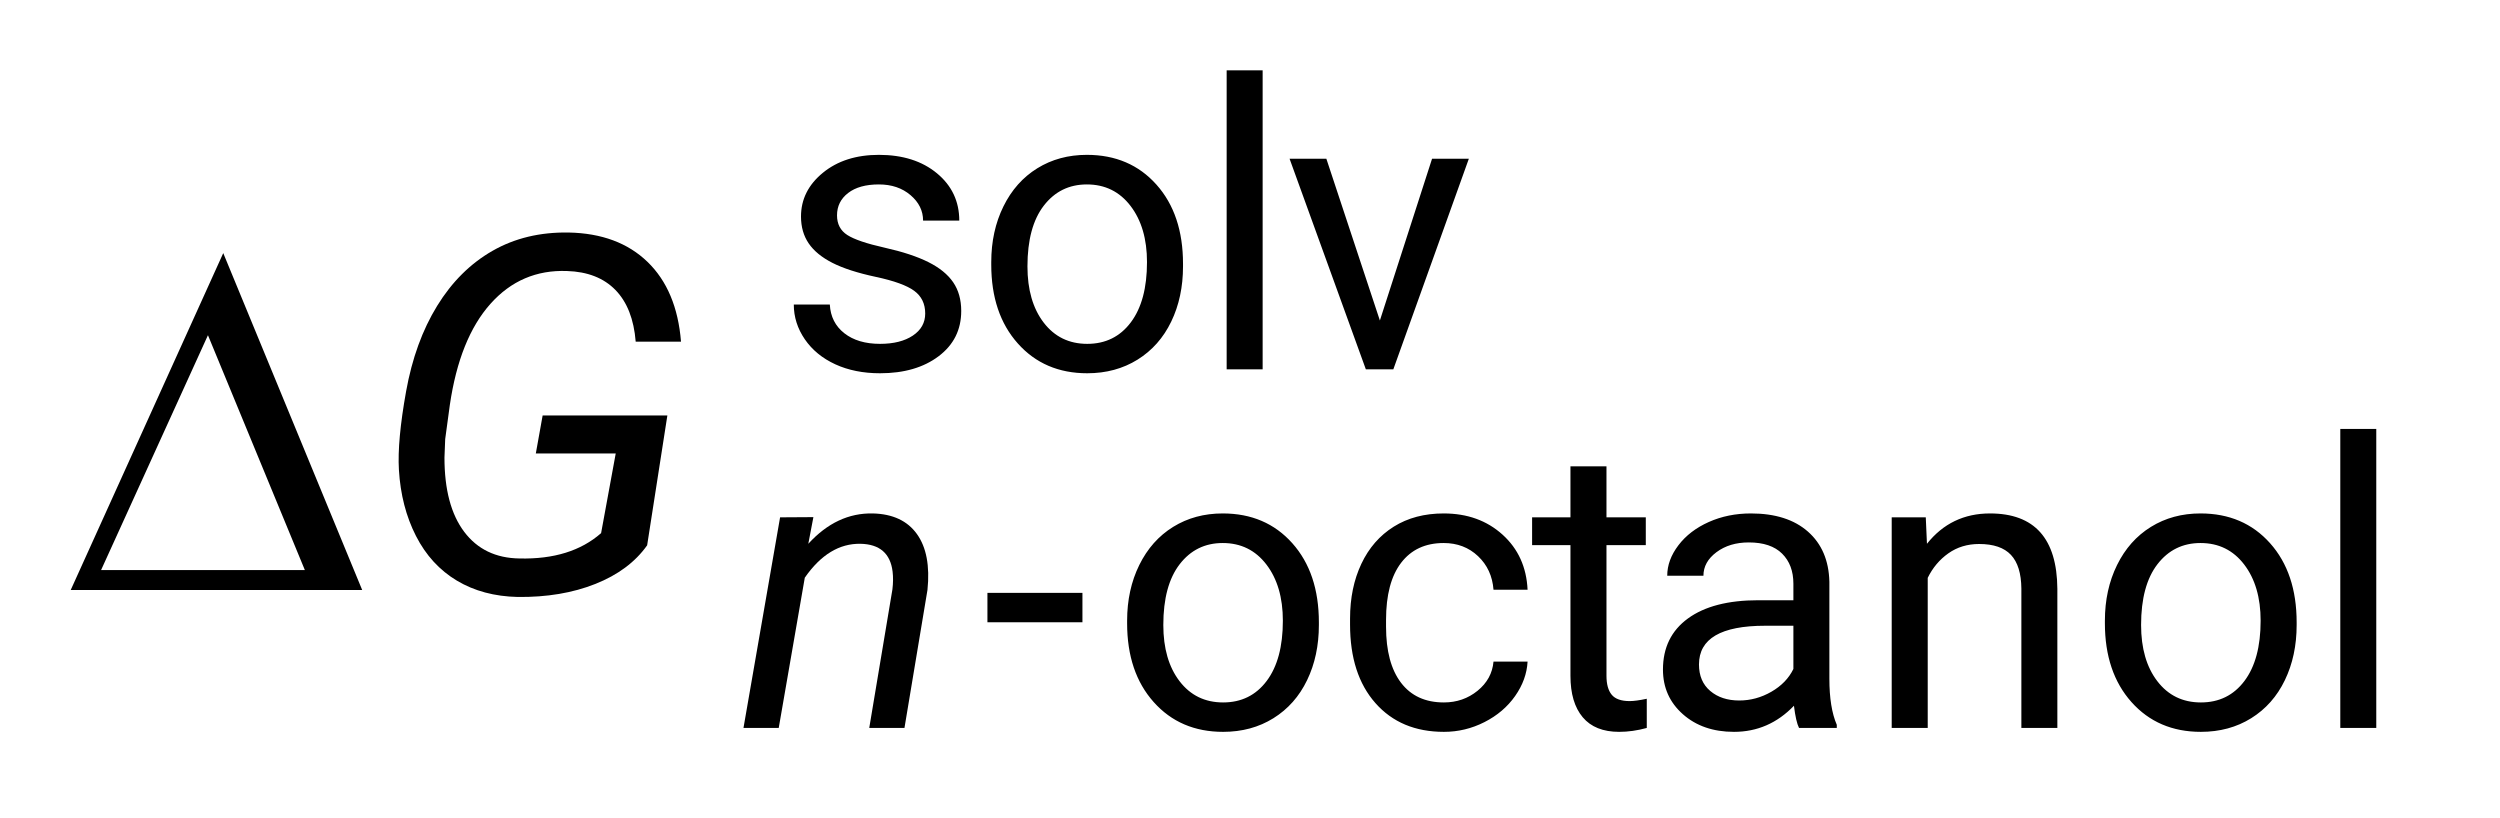 <?xml version="1.0" encoding="UTF-8"?>
<!DOCTYPE svg PUBLIC '-//W3C//DTD SVG 1.0//EN'
          'http://www.w3.org/TR/2001/REC-SVG-20010904/DTD/svg10.dtd'>
<svg stroke-dasharray="none" shape-rendering="auto" xmlns="http://www.w3.org/2000/svg" font-family="'Dialog'" text-rendering="auto" width="55" fill-opacity="1" color-interpolation="auto" color-rendering="auto" preserveAspectRatio="xMidYMid meet" font-size="12px" viewBox="0 0 55 18" fill="black" xmlns:xlink="http://www.w3.org/1999/xlink" stroke="black" image-rendering="auto" stroke-miterlimit="10" stroke-linecap="square" stroke-linejoin="miter" font-style="normal" stroke-width="1" height="18" stroke-dashoffset="0" font-weight="normal" stroke-opacity="1"
><!--Generated by the Batik Graphics2D SVG Generator--><defs id="genericDefs"
  /><g
  ><defs id="defs1"
    ><clipPath clipPathUnits="userSpaceOnUse" id="clipPath1"
      ><path d="M0.992 1.684 L35.282 1.684 L35.282 12.98 L0.992 12.98 L0.992 1.684 Z"
      /></clipPath
      ><clipPath clipPathUnits="userSpaceOnUse" id="clipPath2"
      ><path d="M31.793 53.801 L31.793 414.699 L1130.848 414.699 L1130.848 53.801 Z"
      /></clipPath
    ></defs
    ><g transform="scale(1.576,1.576) translate(-0.992,-1.684) matrix(0.031,0,0,0.031,0,0)"
    ><path d="M195.094 320 L63.844 320 L132.531 168.297 L195.094 320 ZM169.281 311.031 L125.641 205.266 L77.516 311.031 L169.281 311.031 Z" stroke="none" clip-path="url(#clipPath2)"
    /></g
    ><g transform="matrix(0.049,0,0,0.049,-1.563,-2.654)"
    ><path d="M447.297 194.922 Q447.297 188.359 442.359 184.734 Q437.422 181.109 425.141 178.484 Q412.859 175.859 405.648 172.188 Q398.438 168.516 394.984 163.445 Q391.531 158.375 391.531 151.391 Q391.531 139.766 401.367 131.727 Q411.203 123.688 426.5 123.688 Q442.578 123.688 452.586 131.984 Q462.594 140.281 462.594 153.219 L446.344 153.219 Q446.344 146.578 440.703 141.773 Q435.062 136.969 426.5 136.969 Q417.672 136.969 412.688 140.812 Q407.703 144.656 407.703 150.859 Q407.703 156.719 412.336 159.688 Q416.969 162.656 429.078 165.367 Q441.188 168.078 448.703 171.836 Q456.219 175.594 459.844 180.883 Q463.469 186.172 463.469 193.781 Q463.469 206.453 453.328 214.102 Q443.188 221.75 427.016 221.75 Q415.656 221.75 406.922 217.727 Q398.188 213.703 393.242 206.492 Q388.297 199.281 388.297 190.891 L404.469 190.891 Q404.906 199.016 410.984 203.781 Q417.062 208.547 427.016 208.547 Q436.203 208.547 441.75 204.836 Q447.297 201.125 447.297 194.922 ZM476.953 171.844 Q476.953 157.938 482.414 146.844 Q487.875 135.75 497.625 129.719 Q507.375 123.688 519.875 123.688 Q539.188 123.688 551.117 137.055 Q563.047 150.422 563.047 172.625 L563.047 173.766 Q563.047 187.578 557.758 198.547 Q552.469 209.516 542.633 215.633 Q532.797 221.75 520.047 221.75 Q500.812 221.75 488.883 208.375 Q476.953 195 476.953 172.984 L476.953 171.844 ZM493.203 173.766 Q493.203 189.5 500.508 199.023 Q507.812 208.547 520.047 208.547 Q532.359 208.547 539.617 198.891 Q546.875 189.234 546.875 171.844 Q546.875 156.281 539.492 146.625 Q532.109 136.969 519.875 136.969 Q507.891 136.969 500.547 146.492 Q493.203 156.016 493.203 173.766 ZM598.797 220 L582.641 220 L582.641 85.75 L598.797 85.75 L598.797 220 ZM651.438 198.062 L674.859 125.438 L691.375 125.438 L657.469 220 L645.141 220 L610.891 125.438 L627.406 125.438 L651.438 198.062 Z" stroke="none" clip-path="url(#clipPath2)"
    /></g
    ><g transform="matrix(0.049,0,0,0.049,-1.563,-2.654)"
    ><path d="M517.891 333.547 L475.234 333.547 L475.234 320.344 L517.891 320.344 L517.891 333.547 ZM537.953 332.844 Q537.953 318.938 543.414 307.844 Q548.875 296.75 558.625 290.719 Q568.375 284.688 580.875 284.688 Q600.188 284.688 612.117 298.055 Q624.047 311.422 624.047 333.625 L624.047 334.766 Q624.047 348.578 618.758 359.547 Q613.469 370.516 603.633 376.633 Q593.797 382.75 581.047 382.75 Q561.812 382.75 549.883 369.375 Q537.953 356 537.953 333.984 L537.953 332.844 ZM554.203 334.766 Q554.203 350.5 561.508 360.023 Q568.812 369.547 581.047 369.547 Q593.359 369.547 600.617 359.891 Q607.875 350.234 607.875 332.844 Q607.875 317.281 600.492 307.625 Q593.109 297.969 580.875 297.969 Q568.891 297.969 561.547 307.492 Q554.203 317.016 554.203 334.766 ZM680.172 369.547 Q688.828 369.547 695.289 364.305 Q701.75 359.062 702.453 351.203 L717.75 351.203 Q717.312 359.328 712.156 366.664 Q707 374 698.391 378.375 Q689.781 382.75 680.172 382.75 Q660.859 382.75 649.453 369.859 Q638.047 356.969 638.047 334.594 L638.047 331.875 Q638.047 318.062 643.117 307.312 Q648.188 296.562 657.664 290.625 Q667.141 284.688 680.078 284.688 Q695.984 284.688 706.516 294.211 Q717.047 303.734 717.75 318.938 L702.453 318.938 Q701.75 309.766 695.508 303.867 Q689.266 297.969 680.078 297.969 Q667.766 297.969 660.984 306.836 Q654.203 315.703 654.203 332.484 L654.203 335.547 Q654.203 351.891 660.938 360.719 Q667.672 369.547 680.172 369.547 ZM753.172 263.531 L753.172 286.438 L770.828 286.438 L770.828 298.922 L753.172 298.922 L753.172 357.578 Q753.172 363.25 755.531 366.094 Q757.891 368.938 763.578 368.938 Q766.375 368.938 771.266 367.891 L771.266 381 Q764.891 382.75 758.859 382.75 Q748.016 382.75 742.508 376.195 Q737 369.641 737 357.578 L737 298.922 L719.781 298.922 L719.781 286.438 L737 286.438 L737 263.531 L753.172 263.531 ZM839.625 381 Q838.219 378.203 837.344 371.031 Q826.078 382.75 810.422 382.75 Q796.438 382.75 787.484 374.836 Q778.531 366.922 778.531 354.781 Q778.531 340.016 789.758 331.836 Q800.984 323.656 821.359 323.656 L837.094 323.656 L837.094 316.234 Q837.094 307.75 832.023 302.727 Q826.953 297.703 817.078 297.703 Q808.422 297.703 802.562 302.078 Q796.703 306.453 796.703 312.656 L780.453 312.656 Q780.453 305.578 785.477 298.977 Q790.5 292.375 799.109 288.531 Q807.719 284.688 818.031 284.688 Q834.375 284.688 843.641 292.859 Q852.906 301.031 853.25 315.359 L853.25 358.891 Q853.25 371.906 856.578 379.594 L856.578 381 L839.625 381 ZM812.781 368.672 Q820.391 368.672 827.211 364.742 Q834.031 360.812 837.094 354.516 L837.094 335.109 L824.406 335.109 Q794.703 335.109 794.703 352.5 Q794.703 360.109 799.766 364.391 Q804.828 368.672 812.781 368.672 ZM896.531 286.438 L897.062 298.312 Q907.891 284.688 925.375 284.688 Q955.359 284.688 955.609 318.5 L955.609 381 L939.453 381 L939.453 318.422 Q939.359 308.188 934.773 303.297 Q930.188 298.406 920.484 298.406 Q912.609 298.406 906.672 302.602 Q900.734 306.797 897.406 313.609 L897.406 381 L881.234 381 L881.234 286.438 L896.531 286.438 ZM976.953 332.844 Q976.953 318.938 982.414 307.844 Q987.875 296.75 997.625 290.719 Q1007.375 284.688 1019.875 284.688 Q1039.188 284.688 1051.117 298.055 Q1063.047 311.422 1063.047 333.625 L1063.047 334.766 Q1063.047 348.578 1057.758 359.547 Q1052.469 370.516 1042.633 376.633 Q1032.797 382.75 1020.047 382.75 Q1000.812 382.75 988.883 369.375 Q976.953 356 976.953 333.984 L976.953 332.844 ZM993.203 334.766 Q993.203 350.5 1000.508 360.023 Q1007.812 369.547 1020.047 369.547 Q1032.359 369.547 1039.617 359.891 Q1046.875 350.234 1046.875 332.844 Q1046.875 317.281 1039.492 307.625 Q1032.109 297.969 1019.875 297.969 Q1007.891 297.969 1000.547 307.492 Q993.203 317.016 993.203 334.766 ZM1098.797 381 L1082.641 381 L1082.641 246.75 L1098.797 246.75 L1098.797 381 Z" stroke="none" clip-path="url(#clipPath2)"
    /></g
    ><g transform="matrix(0.049,0,0,0.049,-1.563,-2.654)"
    ><path d="M397.094 286.344 L394.812 298.312 Q407.578 284.328 423.828 284.688 Q437.203 285.031 443.586 293.945 Q449.969 302.859 448.312 319.031 L437.984 381 L422.172 381 L432.578 318.766 Q433.094 314.484 432.656 310.812 Q431.172 298.578 418.234 298.312 Q403.984 298.062 393.234 313.531 L381.531 381 L365.703 381 L382.141 286.438 L397.094 286.344 Z" stroke="none" clip-path="url(#clipPath2)"
    /></g
    ><g transform="matrix(0.049,0,0,0.049,-1.563,-2.654)"
    ><path d="M322.453 299 Q314.469 310.266 299.211 316.336 Q283.953 322.406 264.375 322.188 Q248.734 321.859 237.031 314.859 Q225.328 307.859 218.656 294.789 Q211.984 281.719 211 265.094 Q210.234 252.078 214.227 229.875 Q218.219 207.672 228.172 191.484 Q238.125 175.297 253.055 166.766 Q267.984 158.234 287.234 158.562 Q309.438 159 322.617 171.742 Q335.797 184.484 337.656 207.562 L317.312 207.562 Q316.109 192.469 308.234 184.375 Q300.359 176.281 286.469 175.844 Q265.906 175.078 252.07 190.609 Q238.234 206.141 233.859 236 L231.781 251.312 L231.453 259.625 Q231.453 281.172 240.312 292.93 Q249.172 304.688 265.141 304.906 Q288.219 305.453 301.781 293.531 L308.344 257.766 L272.469 257.766 L275.531 240.703 L331.531 240.703 L322.453 299 Z" stroke="none" clip-path="url(#clipPath2)"
    /></g
  ></g
></svg
>

